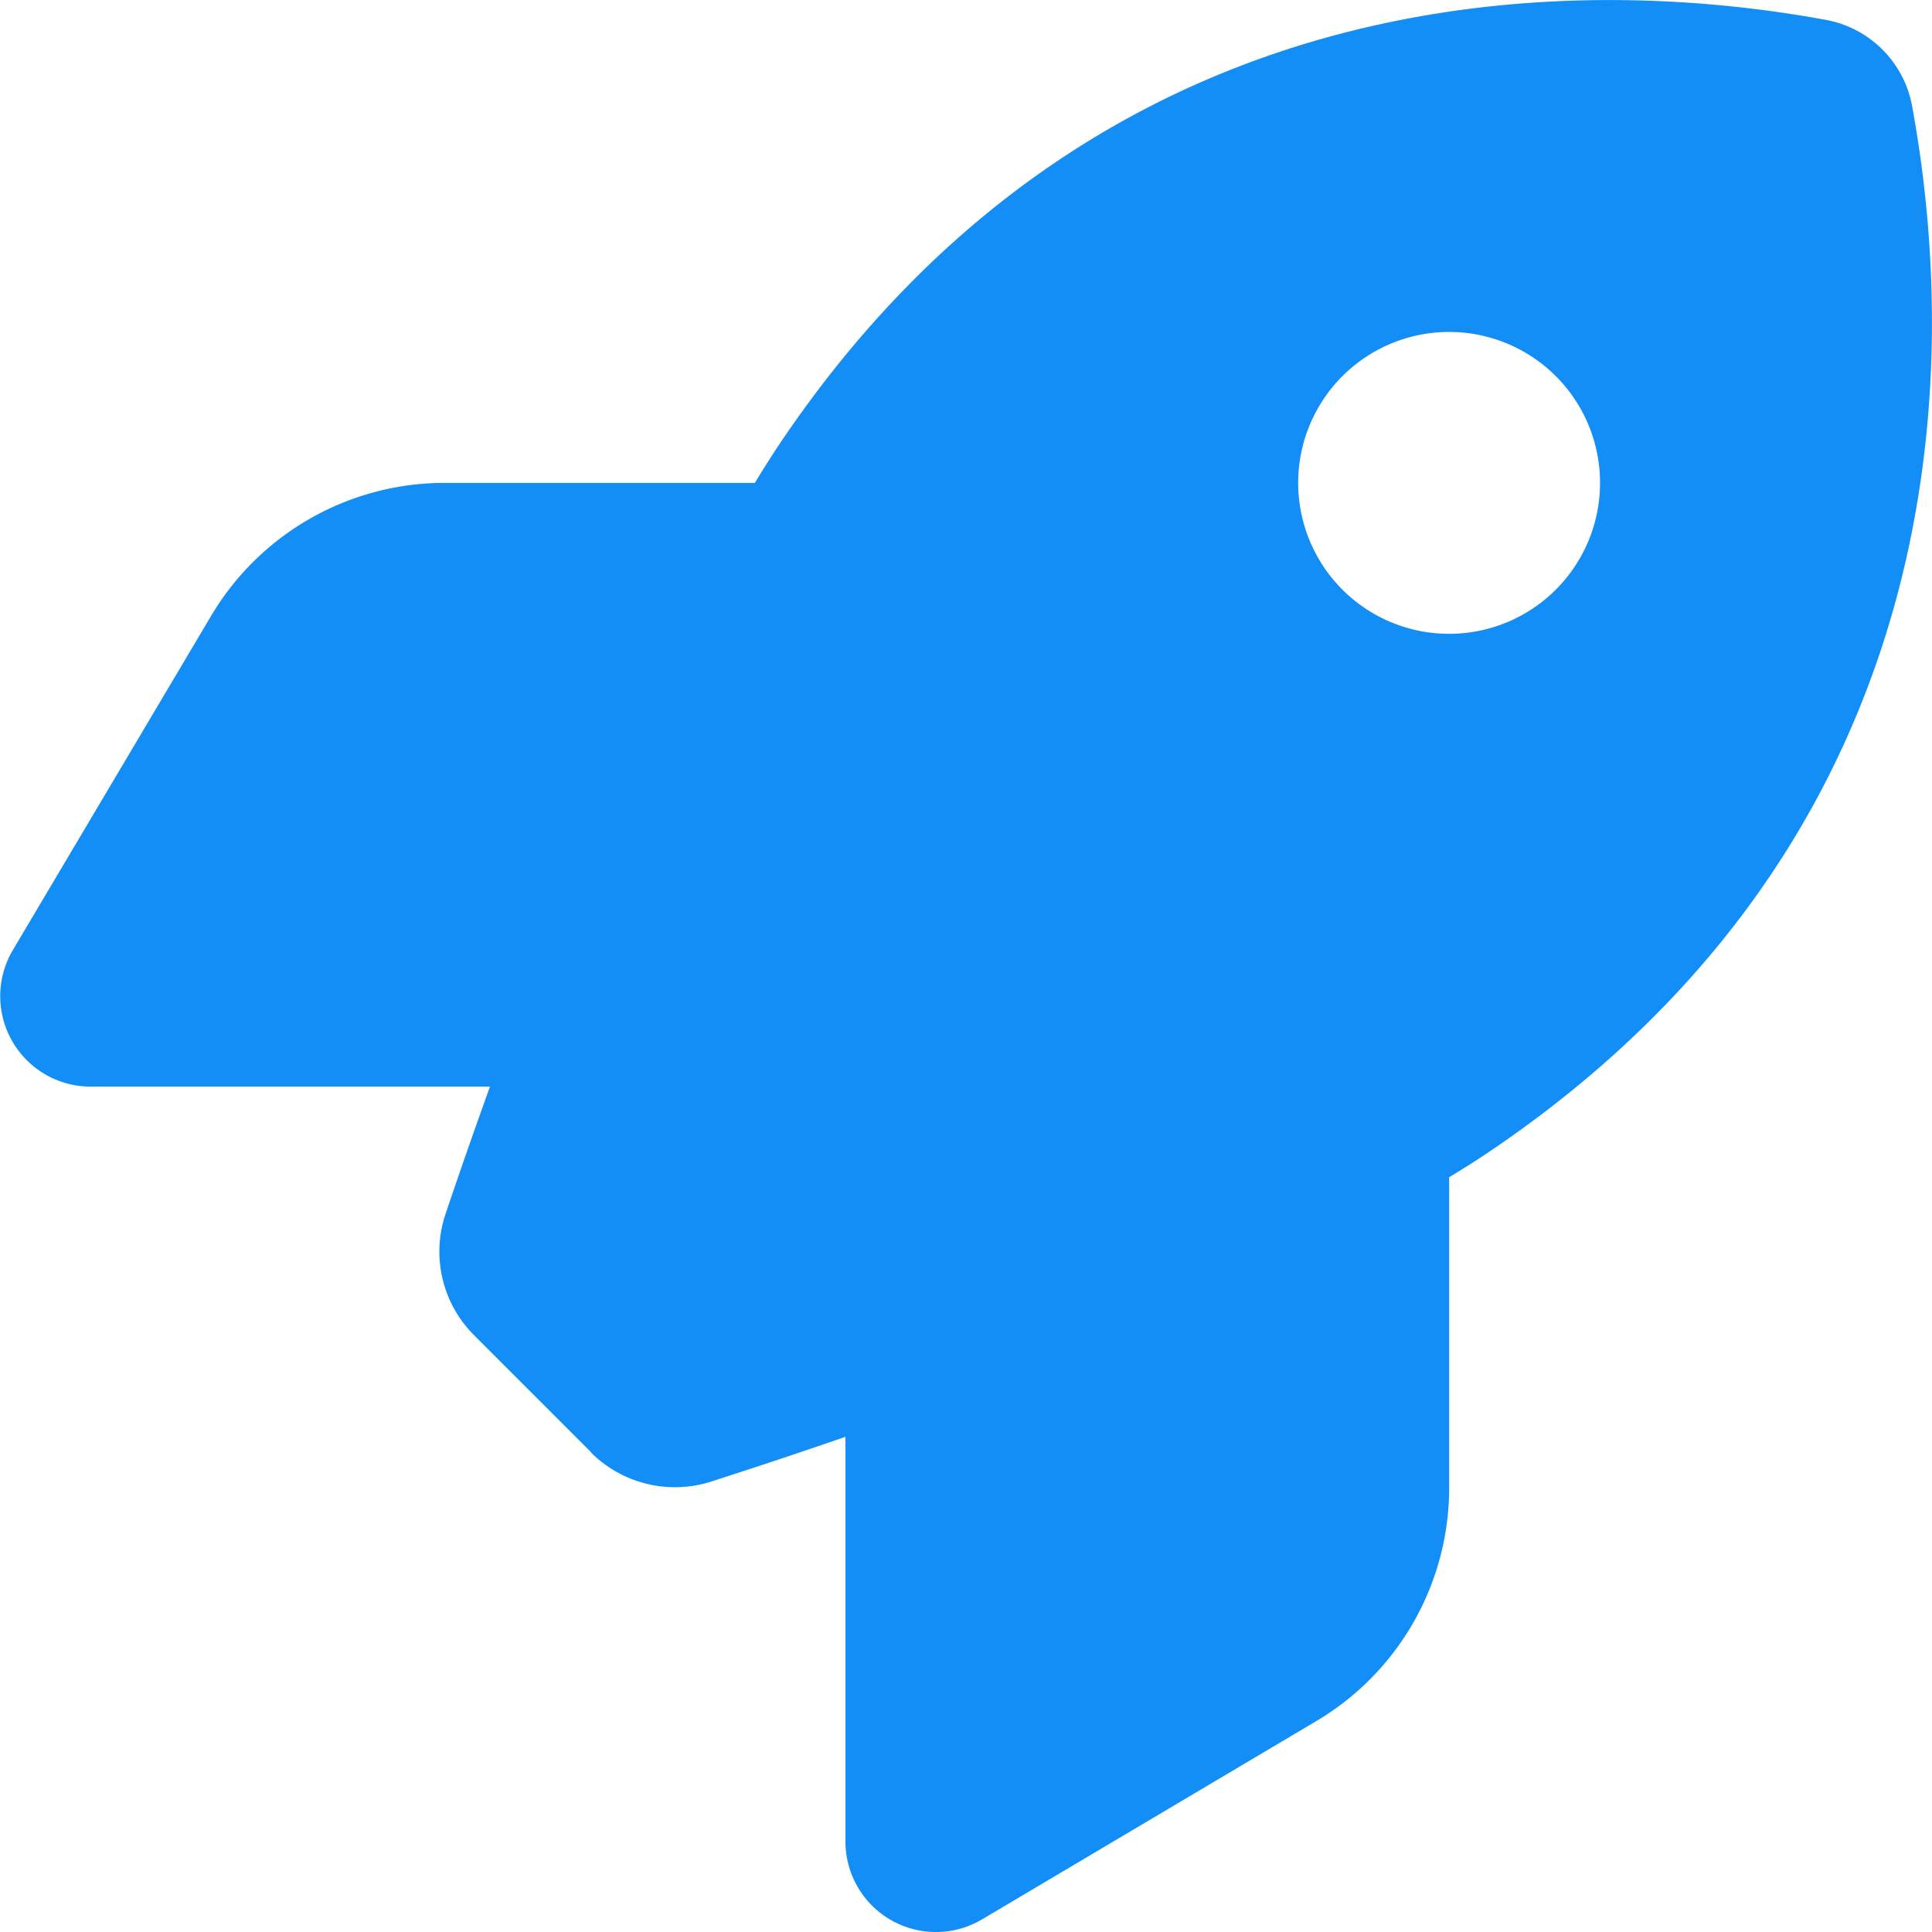 <svg xmlns="http://www.w3.org/2000/svg" width="39.489" height="39.49" viewBox="0 0 39.489 39.49">
  <path id="rocket-solid" d="M12.019,29.707,9.636,27.324a2.413,2.413,0,0,1-.594-2.483c.231-.686.54-1.581.91-2.607H1.792A1.849,1.849,0,0,1,.2,19.442l4.049-6.825A5.551,5.551,0,0,1,9.019,9.894h6.347c.185-.308.37-.594.555-.871C22.238-.294,31.647-.6,37.261.431A2.193,2.193,0,0,1,39.019,2.19c1.033,5.622.717,15.023-8.591,21.34-.27.185-.563.37-.871.555v6.347a5.541,5.541,0,0,1-2.722,4.774l-6.825,4.049a1.849,1.849,0,0,1-2.792-1.6V29.391c-1.087.378-2.036.686-2.753.918a2.431,2.431,0,0,1-2.452-.6ZM29.556,12.979a3.085,3.085,0,1,0-3.085-3.085A3.085,3.085,0,0,0,29.556,12.979Z" transform="translate(0.063 -0.024)" fill="#138ef7"/>
</svg>
